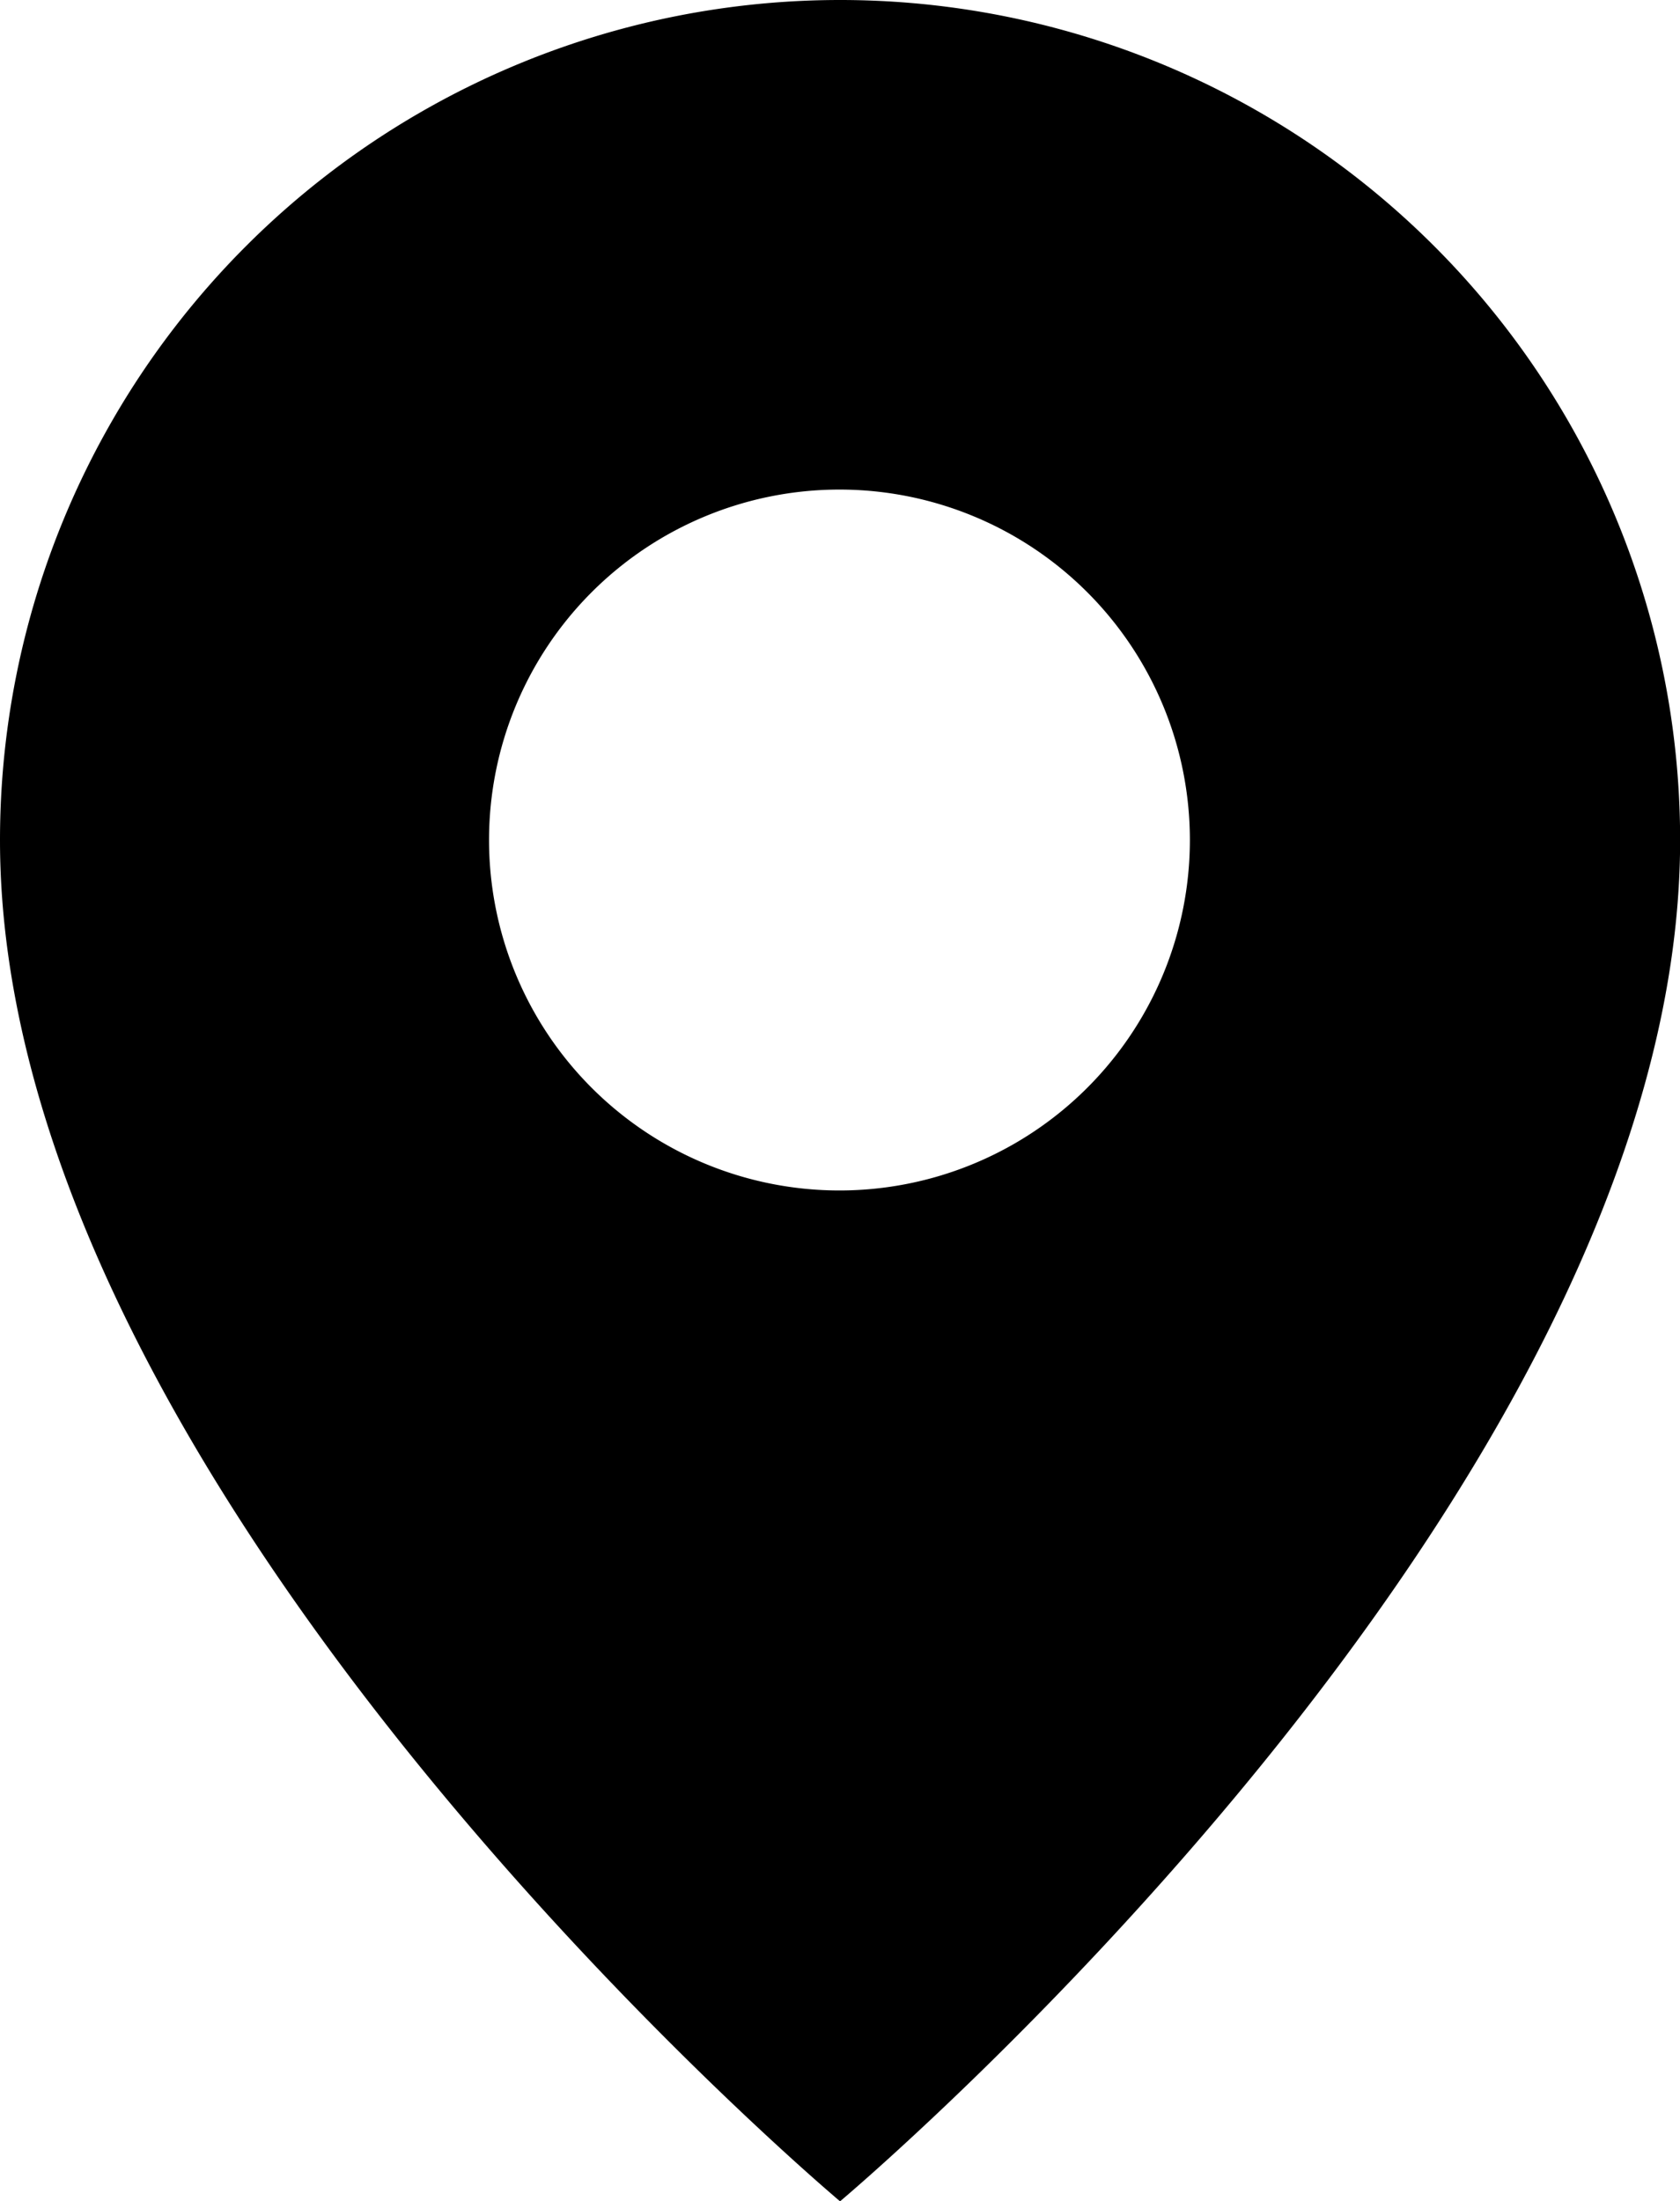 <svg xmlns="http://www.w3.org/2000/svg" width="13.985" height="18.322" viewBox="0 0 13.985 18.322">
  <path id="パス_412" data-name="パス 412" d="M141.727,230.74a6.993,6.993,0,0,0-6.993,6.993c0,5.459,6.993,11.33,6.993,11.33s6.993-5.871,6.993-11.33A6.992,6.992,0,0,0,141.727,230.74Zm-.005,9.909a2.917,2.917,0,1,1,2.917-2.917A2.917,2.917,0,0,1,141.722,240.649Z" transform="translate(-134.734 -230.74)"/>
</svg>
